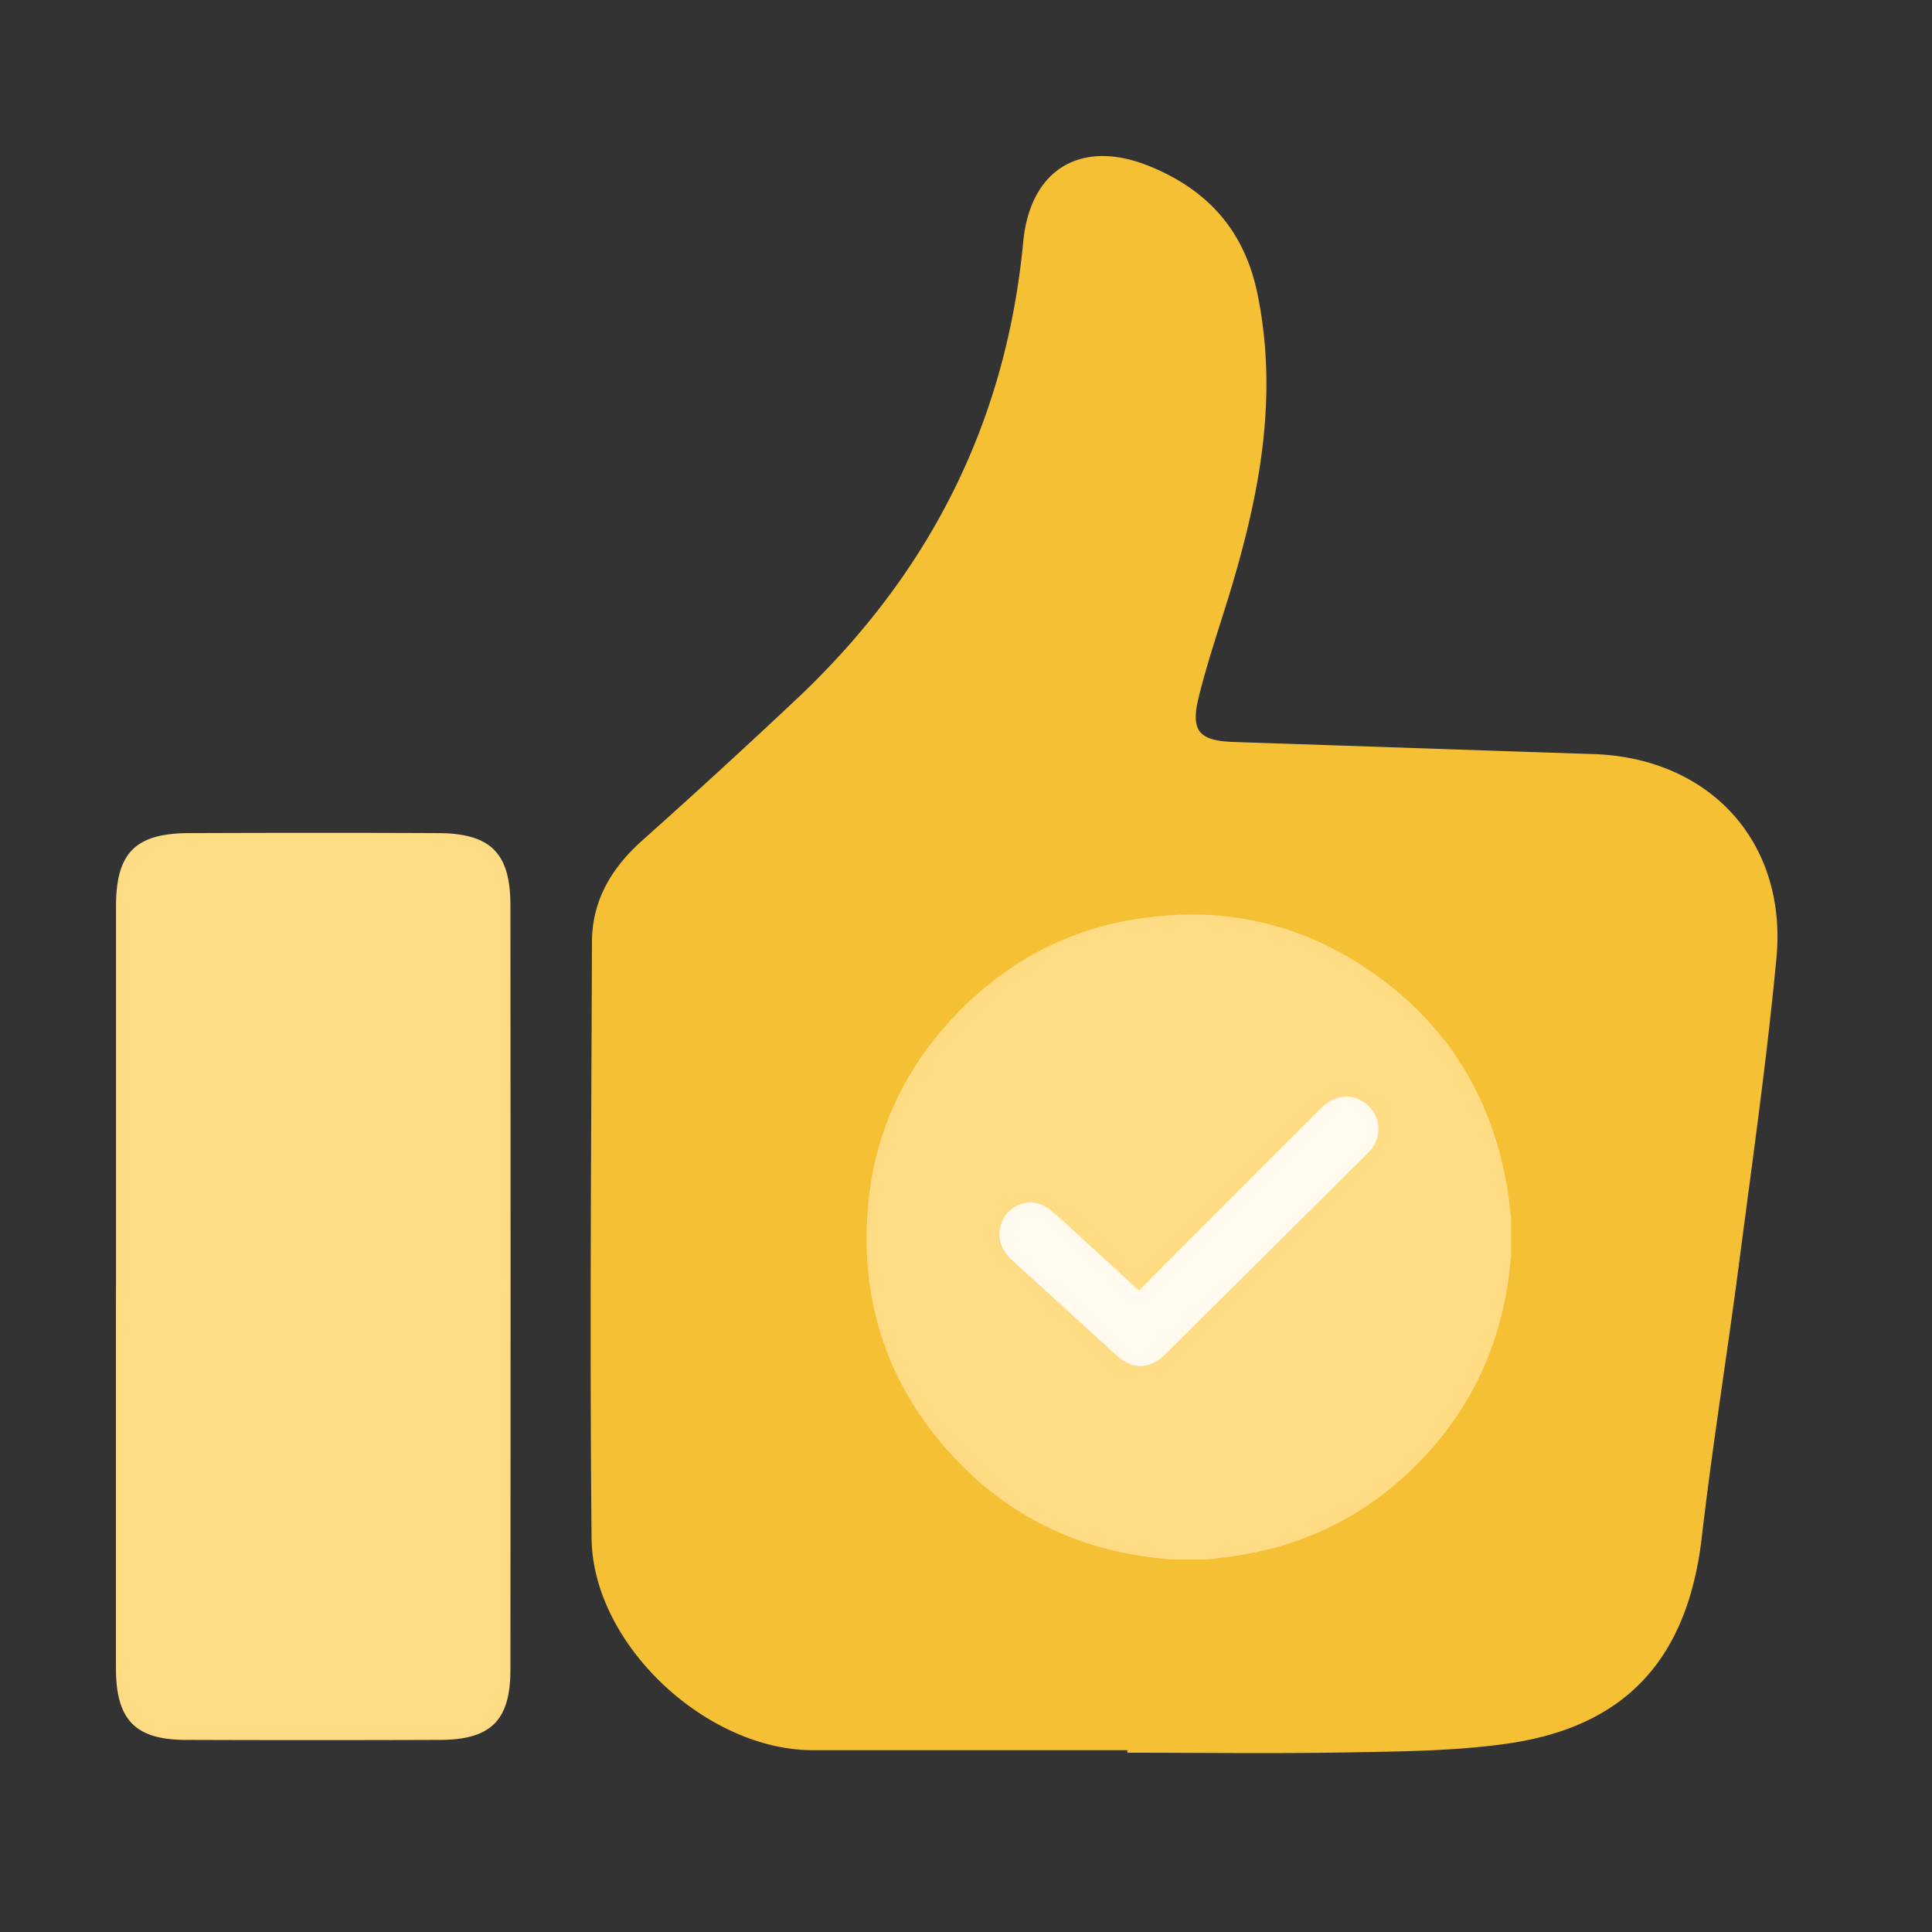 <svg xmlns="http://www.w3.org/2000/svg" width="50" height="50" fill="none" viewBox="0 0 50 50"><rect x="0" y="0" width="50" height="50" fill="#333333" stroke="none"/><path fill="#F6C035" d="M29.178 45.295h-8.14c-2.757 0-5.701-2.738-5.728-5.488-.051-5.144-.008-10.29.01-15.435.004-1.06.5-1.9 1.283-2.604a205.98 205.98 0 0 0 4.075-3.735c3.378-3.207 5.36-7.102 5.803-11.772.18-1.894 1.51-2.678 3.273-1.958 1.476.603 2.444 1.636 2.787 3.292.552 2.684.051 5.234-.722 7.777-.27.88-.567 1.752-.79 2.643-.228.909-.005 1.157.915 1.188 3.096.103 6.19.211 9.285.312 3.015.096 5.028 2.271 4.745 5.282-.247 2.62-.62 5.23-.96 7.843-.31 2.384-.695 4.758-.972 7.145-.365 3.133-1.949 4.906-5.056 5.343-1.36.191-2.752.2-4.13.224-1.892.035-3.786.008-5.68.008v-.067l.002.002Z"/><path fill="#FFDC83" d="M3.002 33.29v-9.827c0-1.391.498-1.898 1.894-1.902 2.148-.008 4.299-.01 6.447 0 1.348.006 1.864.513 1.866 1.853.006 6.601.006 13.203 0 19.804 0 1.31-.511 1.806-1.816 1.81-2.2.008-4.402.008-6.602 0-1.29-.006-1.787-.521-1.79-1.837-.003-3.301 0-6.601 0-9.903v.002ZM39.108 31.526v.978l-.04.352c-.2 1.795-.886 3.38-2.095 4.722-1.285 1.426-2.877 2.317-4.771 2.652-.314.057-.633.088-.947.13h-.978c-.279-.035-.56-.061-.836-.106-1.743-.29-3.262-1.042-4.511-2.291-1.876-1.873-2.7-4.15-2.462-6.786.161-1.77.853-3.335 2.036-4.663 1.573-1.766 3.55-2.718 5.91-2.834a7.94 7.94 0 0 1 4.601 1.162c2.166 1.32 3.496 3.234 3.963 5.735.06.314.088.63.13.947v.002Zm-9.634 1.869a2.768 2.768 0 0 1-.1-.085c-.415-.383-.83-.766-1.249-1.146-.321-.293-.63-.6-.97-.869-.497-.395-1.217-.083-1.293.546-.037.318.093.566.324.777.898.814 1.79 1.63 2.686 2.447.434.396.873.39 1.292-.024 1.724-1.71 3.446-3.42 5.167-5.132.05-.05.1-.1.145-.154a.831.831 0 0 0-.232-1.261c-.359-.206-.742-.137-1.075.196-1.2 1.197-2.397 2.397-3.594 3.595-.364.363-.728.73-1.106 1.11h.005Z"/><path fill="#FFFAED" d="M29.474 33.395c.378-.378.74-.744 1.105-1.11 1.198-1.198 2.395-2.398 3.595-3.595.333-.334.718-.402 1.075-.197a.834.834 0 0 1 .231 1.262 2.2 2.2 0 0 1-.144.153l-5.168 5.133c-.418.413-.855.423-1.292.024-.895-.815-1.79-1.633-2.685-2.447-.232-.21-.361-.461-.324-.778.076-.628.796-.942 1.292-.545.338.271.65.576.971.869.418.38.834.763 1.25 1.145.028.027.056.05.099.086h-.005Z"/></svg>